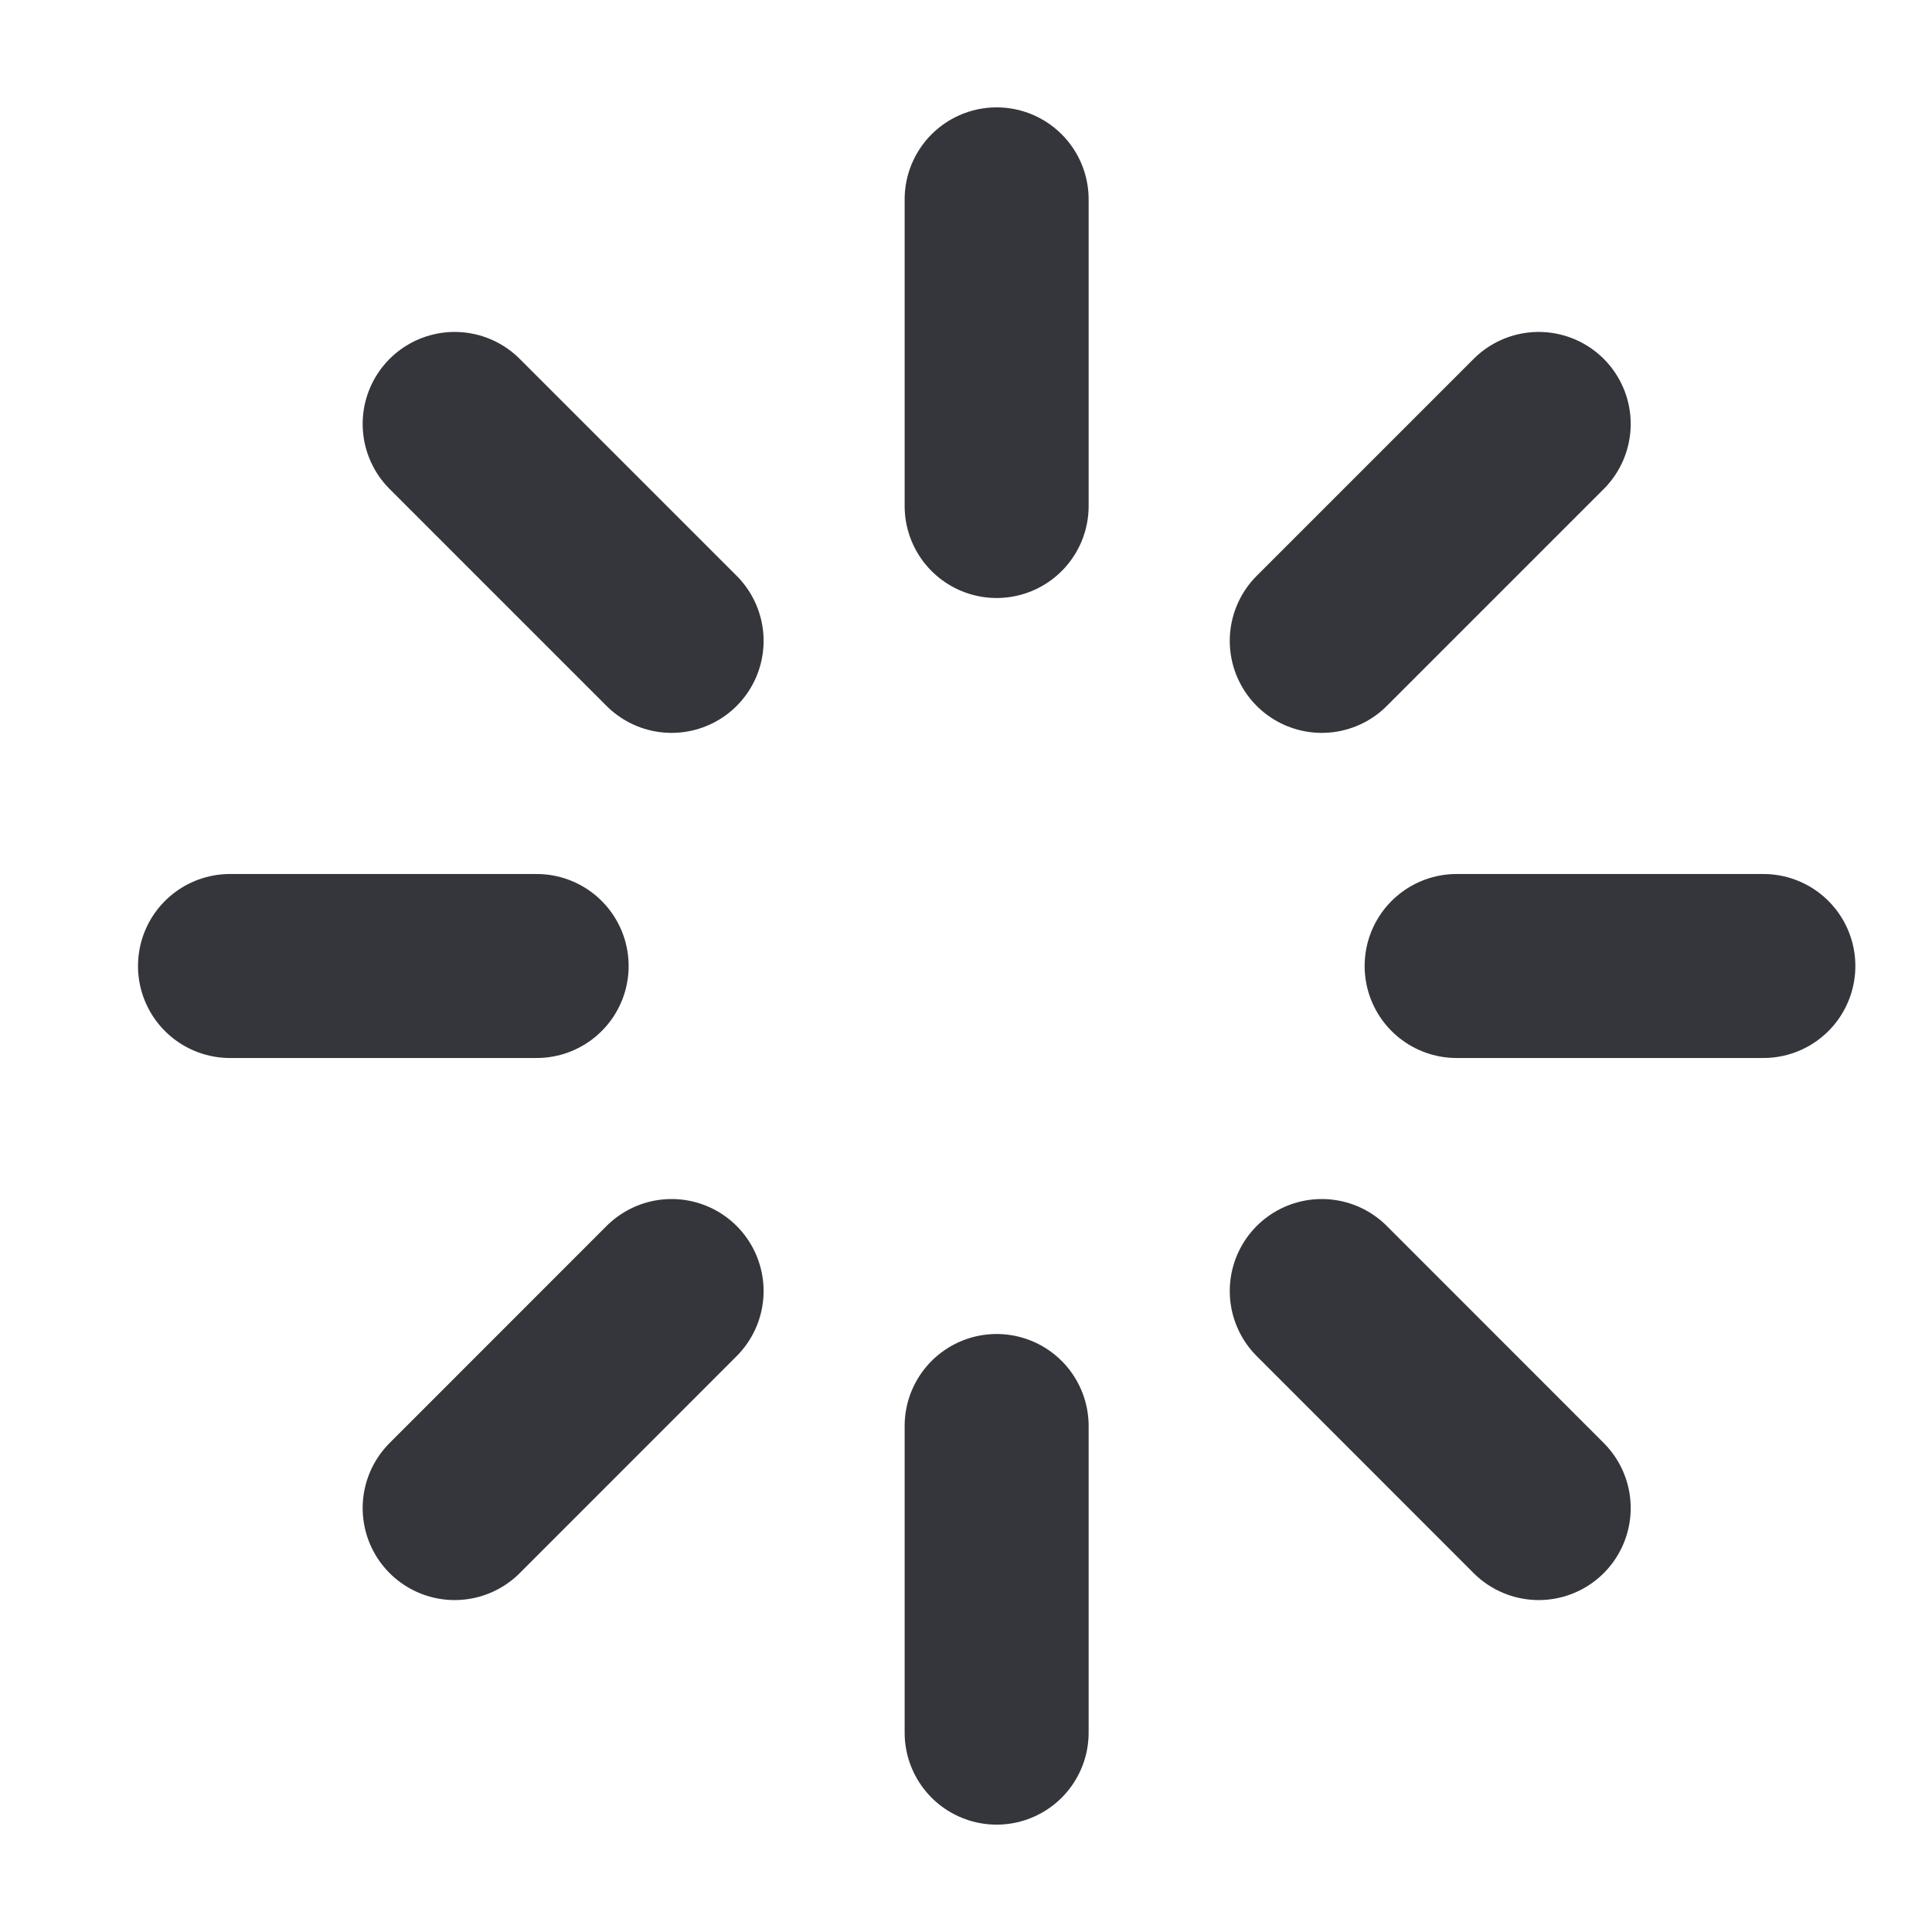 <svg xmlns="http://www.w3.org/2000/svg" fill="none" viewBox="0 0 21 21" height="21" width="21">
<g clip-path="url(#clip0_4162_1063)" id="loader">
<path stroke-linejoin="round" stroke-linecap="round" stroke-width="2" stroke="#35363B" d="M10.833 2.167V5.5M10.833 15.5V18.833M4.942 4.608L7.3 6.966M14.367 14.033L16.725 16.392M2.5 10.5H5.833M15.833 10.5H19.167M4.942 16.392L7.3 14.033M14.367 6.966L16.725 4.608" id="Icon"></path>
</g>
<defs>
<clipPath id="clip0_4162_1063">
<rect transform="translate(0.833 0.5)" fill="white" height="20" width="20"></rect>
</clipPath>
</defs>
</svg>
